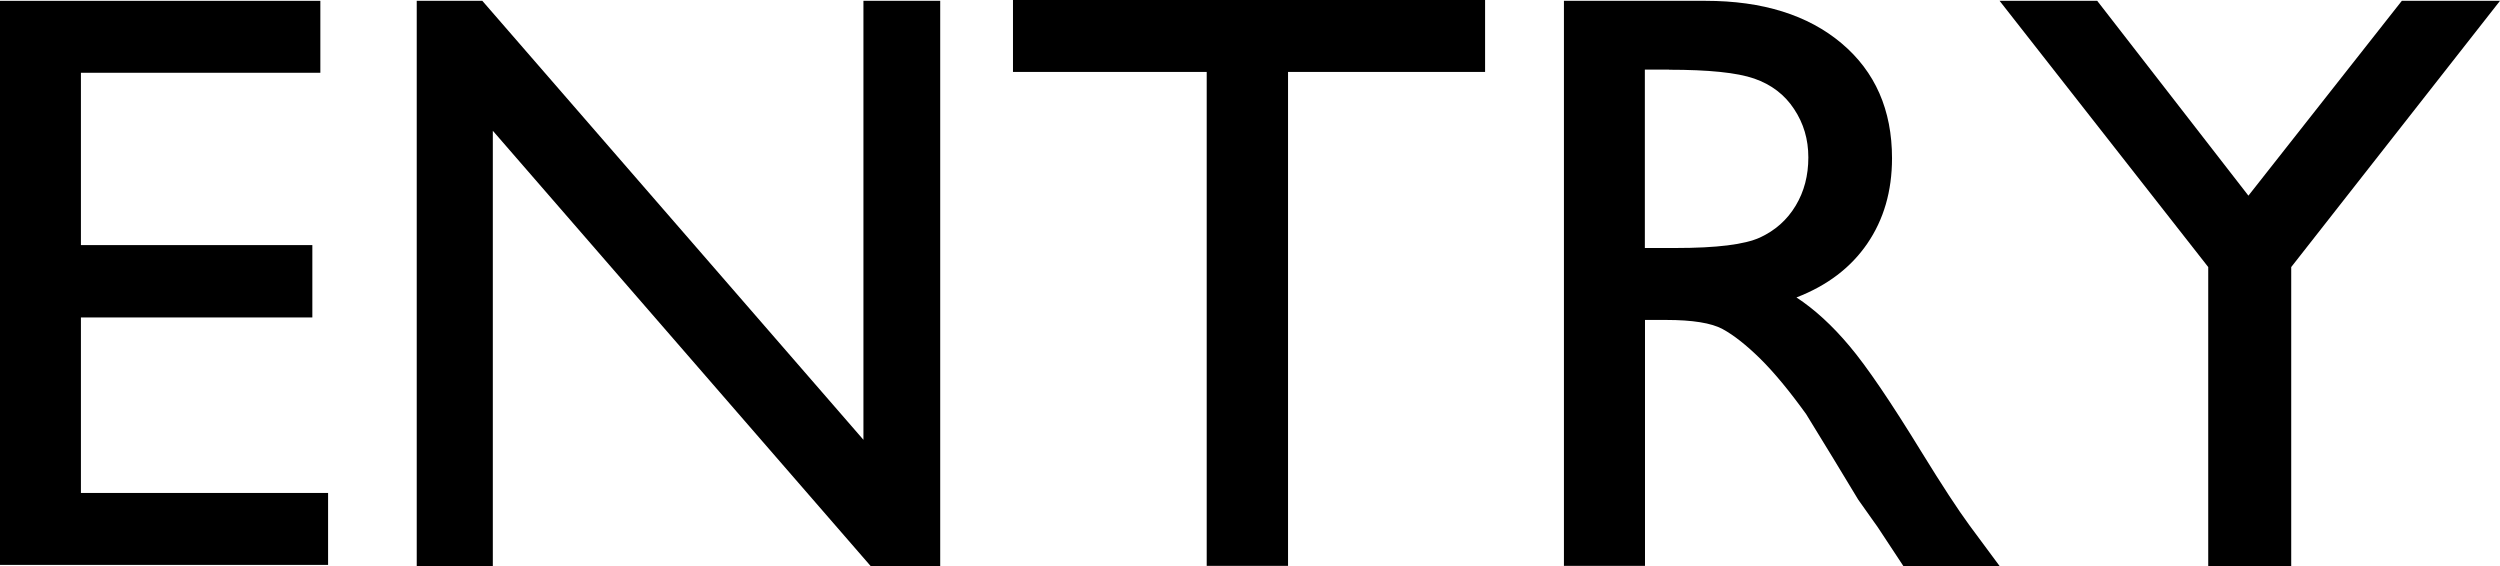 <?xml version="1.0" encoding="UTF-8"?>
<svg id="_レイヤー_2" data-name="レイヤー 2" xmlns="http://www.w3.org/2000/svg" viewBox="0 0 181.05 40.99">
  <g id="PC">
    <g>
      <path d="m0,.06h23.2v5.21H5.86v12.48h16.76v5.24H5.86v12.71h17.9v5.21H0V.06Z"/>
      <path d="m62.52.06h5.57v40.93h-5.04l-27.36-31.52v31.52h-5.51V.06h4.75l27.6,31.79V.06Z"/>
      <path d="m73.36,0h34.19v5.21h-14.27v35.77h-5.89V5.21h-14.03V0Z"/>
      <path d="m113.26,40.99V.06h10.25c4.14,0,7.43,1.03,9.86,3.08s3.65,4.82,3.65,8.32c0,2.38-.6,4.44-1.79,6.18-1.19,1.74-2.9,3.04-5.13,3.9,1.31.86,2.59,2.03,3.84,3.52,1.25,1.48,3.01,4.07,5.27,7.76,1.43,2.32,2.57,4.07,3.43,5.24l2.17,2.93h-6.97l-1.78-2.7c-.06-.1-.18-.26-.35-.5l-1.14-1.61-1.81-2.99-1.96-3.2c-1.21-1.68-2.32-3.02-3.32-4.01-1.01-.99-1.92-1.71-2.73-2.15-.81-.44-2.18-.66-4.09-.66h-1.53v17.81h-5.86Zm7.62-35.95h-1.76v12.92h2.23c2.97,0,5-.25,6.11-.76,1.1-.51,1.96-1.27,2.58-2.3s.92-2.19.92-3.5-.34-2.46-1.03-3.5c-.68-1.04-1.65-1.78-2.89-2.21-1.24-.43-3.3-.64-6.17-.64Z"/>
      <path d="m173.94.06h7.11l-15.12,19.28v21.65h-6.01v-21.65L144.81.06h7.07l10.95,14.11L173.94.06Z"/>
    </g>
  </g>
</svg>